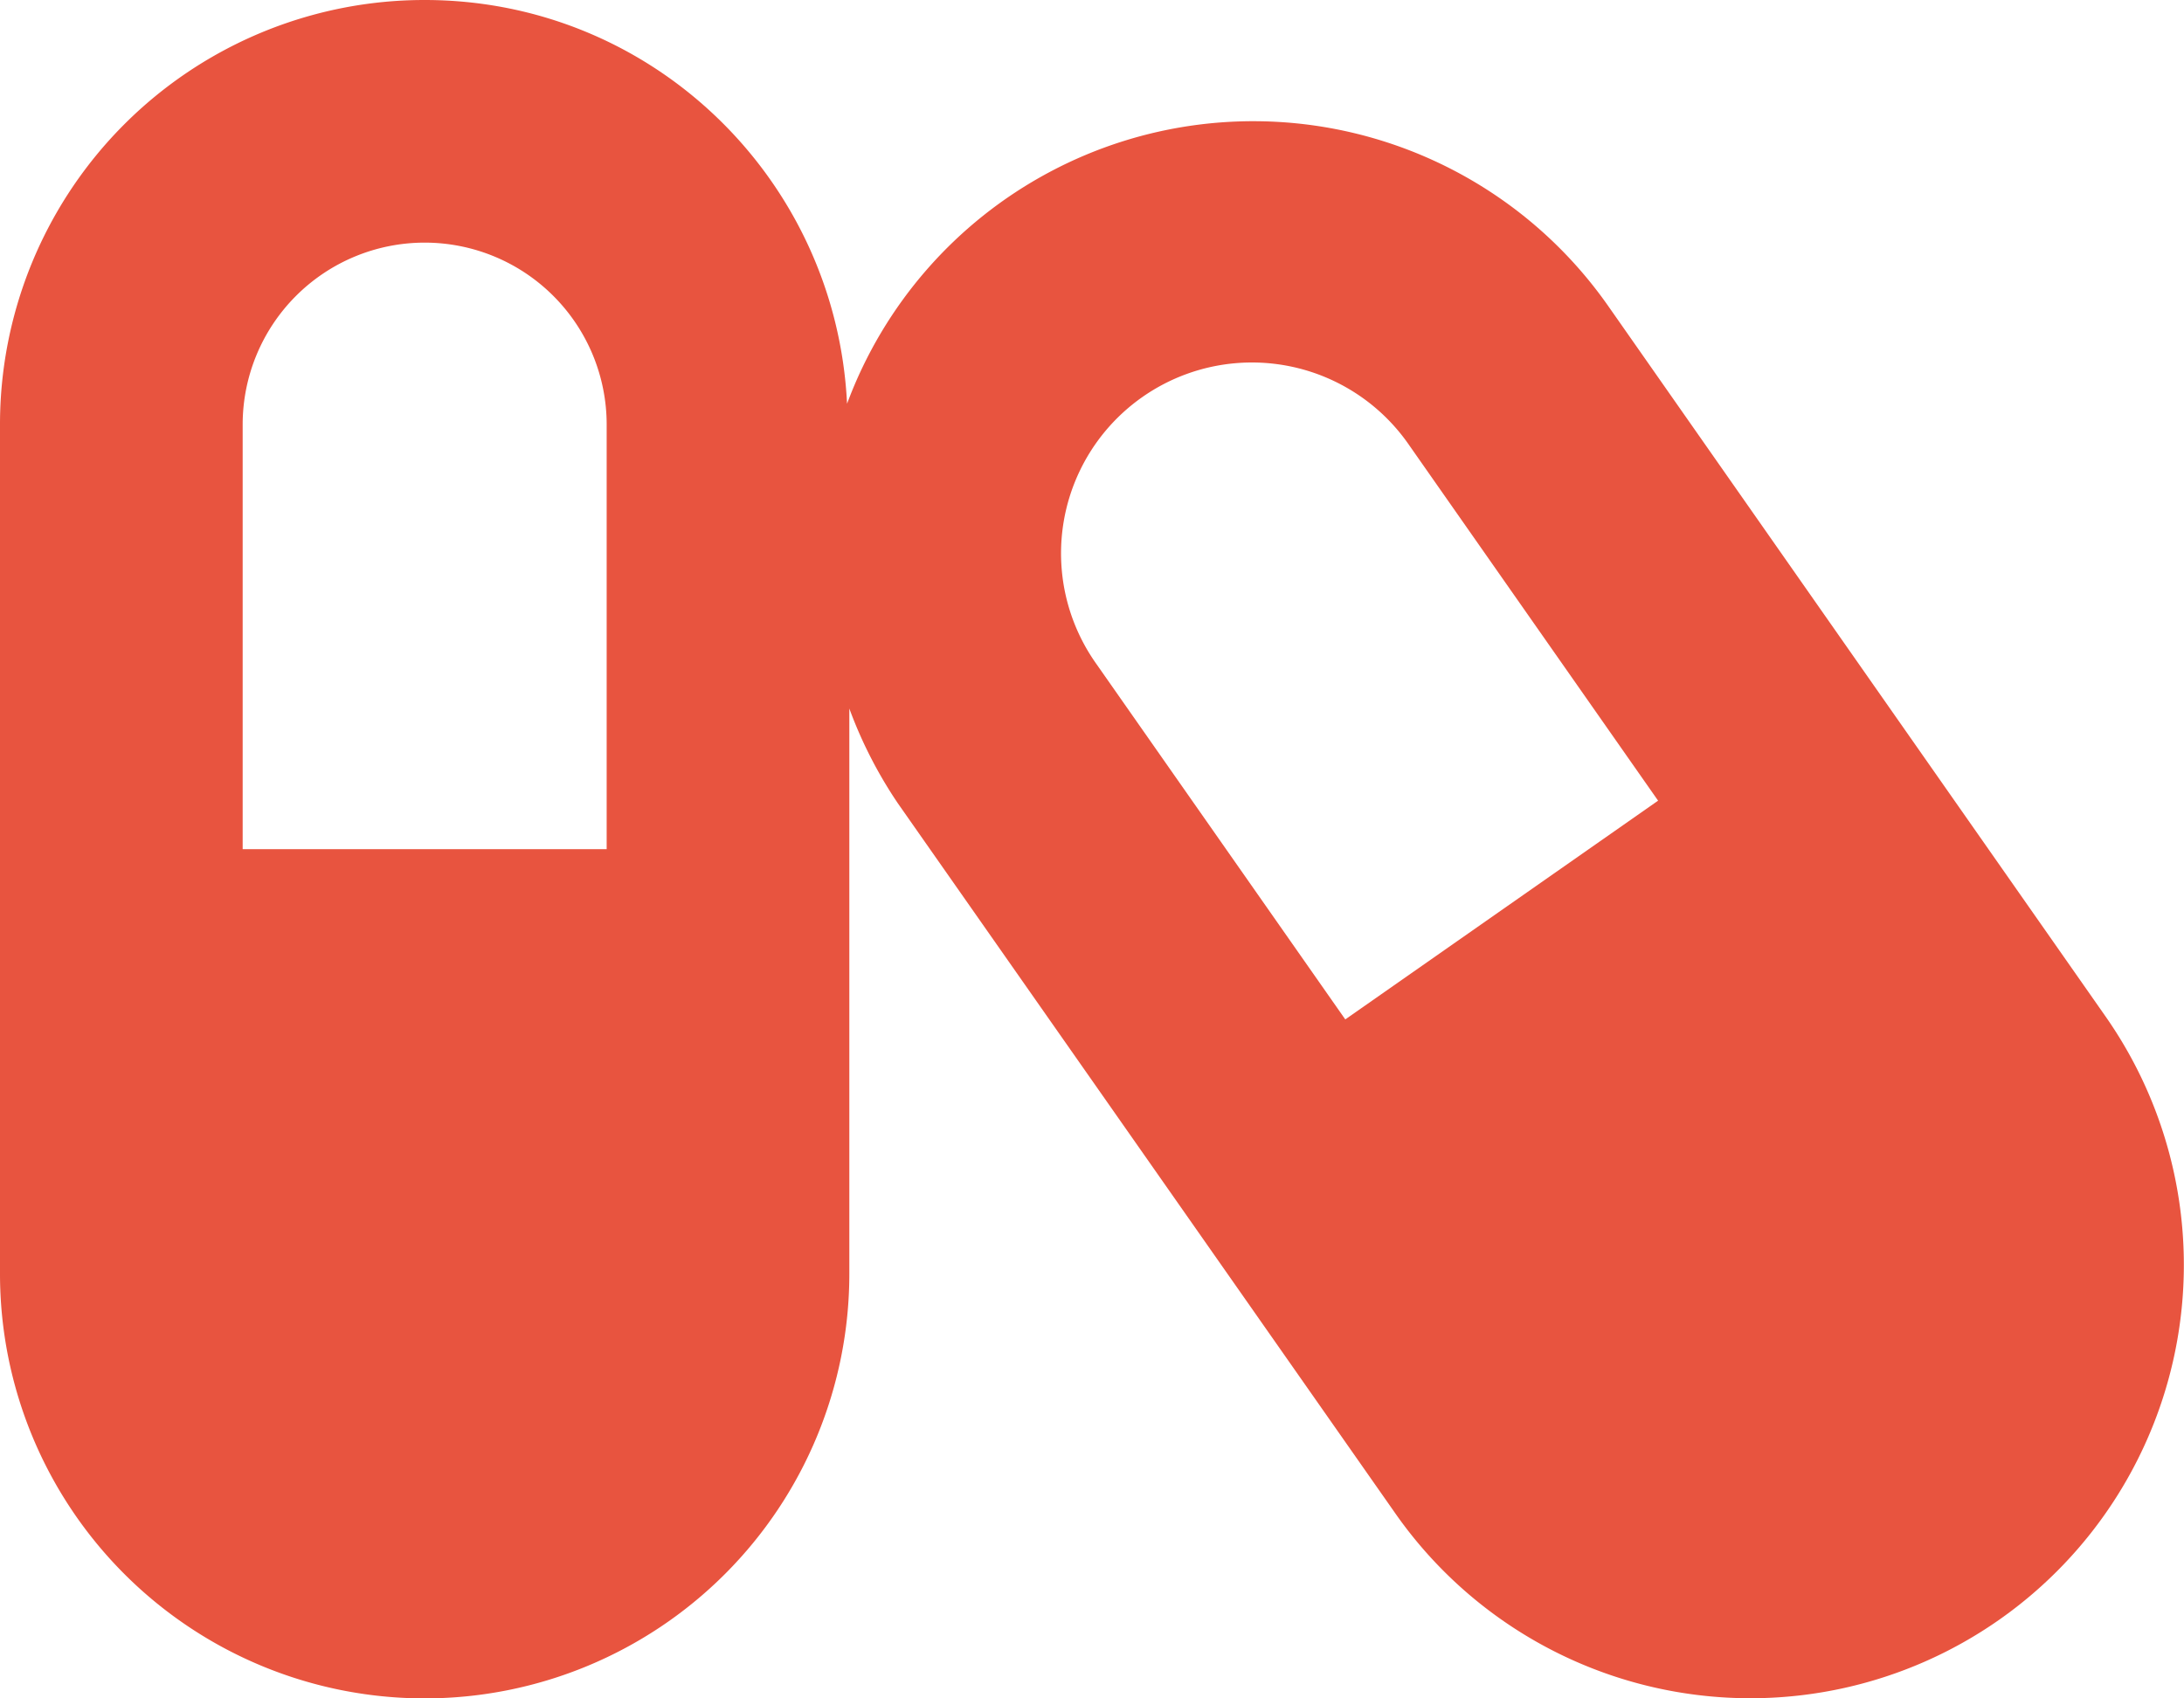 <svg id="Layer_1" data-name="Layer 1" xmlns="http://www.w3.org/2000/svg" viewBox="0 0 576 448"><defs><style>.cls-1{fill:#e8543f;}</style></defs><title>e-farma-icon-01</title><path class="cls-1" d="M555.3,300.1,424.2,112.8a114.26,114.26,0,0,0-200.8,25.7C220.5,79.2,172,32,112,32A111.94,111.94,0,0,0,0,144V368a112,112,0,0,0,224,0V218.9a115.88,115.88,0,0,0,12.8,25L368,431.2A114.31,114.31,0,1,0,555.3,300.1ZM160,256H64V144a48,48,0,0,1,96,0Zm194.8,44.9-65.6-93.7a50.34,50.34,0,1,1,82.5-57.7l65.6,93.7Z" transform="translate(0 -32)"/></svg>